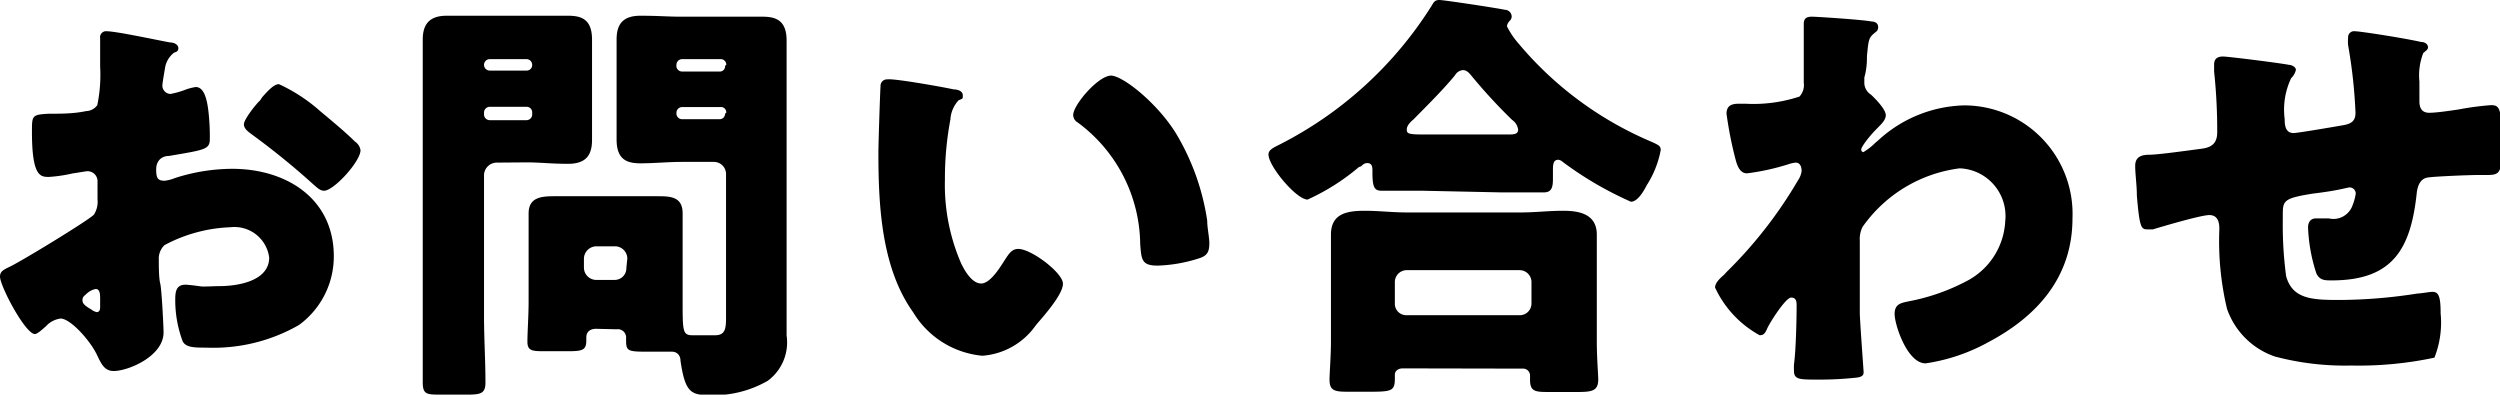 <svg xmlns="http://www.w3.org/2000/svg" viewBox="0 0 104.85 16.55"><g id="レイヤー_2" data-name="レイヤー 2"><g id="レイヤー_1-2" data-name="レイヤー 1"><path d="M6.86,13.94c0,1-1.48,1.62-2.09,1.62-.39,0-.52-.29-.72-.71-.29-.59-1.1-1.49-1.51-1.49a1,1,0,0,0-.61.32c-.15.13-.36.33-.47.33C1.06,14,0,12,0,11.6c0-.22.16-.29.38-.4C.83,11,3.75,9.22,3.94,9a1,1,0,0,0,.15-.64V7.63a.42.42,0,0,0-.42-.45c-.07,0-.5.08-.61.09a6.17,6.17,0,0,1-1,.15c-.36,0-.72,0-.72-1.89,0-.69,0-.72.7-.76.53,0,1.05,0,1.57-.11a.6.6,0,0,0,.47-.25A6.22,6.22,0,0,0,4.2,2.79V2.48c0-.37,0-.77,0-.88a.25.25,0,0,1,.27-.29c.4,0,2.16.38,2.66.47.17,0,.35.09.35.24s-.11.16-.18.19a1,1,0,0,0-.38.65c-.07.4-.11.67-.11.72a.35.35,0,0,0,.34.36,3.63,3.63,0,0,0,.58-.16,2.17,2.17,0,0,1,.48-.13c.31,0,.47.4.54,1.1A9.45,9.45,0,0,1,8.8,5.82c0,.45-.19.46-1.71.72-.3,0-.54.19-.54.57s.08.47.36.47a1.63,1.63,0,0,0,.42-.11,7.89,7.89,0,0,1,2.41-.39C12,7.08,14,8.32,14,10.75a3.56,3.56,0,0,1-1.46,2.88,7.22,7.22,0,0,1-3.88.95c-.49,0-.87,0-1-.27a4.91,4.91,0,0,1-.31-1.69c0-.32,0-.68.43-.68.11,0,.51.05.63.07S9,12,9.2,12c.77,0,2.09-.21,2.09-1.2A1.47,1.47,0,0,0,9.67,9.53a6.35,6.35,0,0,0-2.77.75.78.78,0,0,0-.24.61c0,.22,0,.78.06,1S6.86,13.72,6.86,13.94ZM4.2,12.57c0-.22,0-.45-.19-.45a.81.81,0,0,0-.41.23c-.07.06-.14.11-.14.22s0,.2.37.41a.6.6,0,0,0,.22.11c.13,0,.15-.11.15-.22Zm9.25-7.89c.41.34,1.06.88,1.44,1.26a.53.53,0,0,1,.23.36C15.12,6.77,14,8,13.59,8c-.16,0-.28-.12-.43-.25a31.42,31.42,0,0,0-2.54-2.07c-.2-.15-.39-.27-.39-.47s.5-.84.68-1L11,4.07c.23-.25.48-.54.7-.54A7,7,0,0,1,13.45,4.68Z"/><path d="M20.81,6.82a.54.54,0,0,0-.51.51v5.94c0,.92.06,1.84.06,2.77,0,.45-.18.51-.74.51H18.49c-.58,0-.76,0-.76-.51,0-.93,0-1.85,0-2.77V3.58c0-.65,0-1.29,0-1.92s.27-1,1-1,1.17,0,1.75,0H22.1c.58,0,1.16,0,1.73,0s1,.16,1,1c0,.63,0,1.27,0,1.92v.36c0,.65,0,1.3,0,1.93s-.25,1-1,1-1.15-.06-1.75-.06Zm1.51-4.1a.24.24,0,0,0-.23-.24H20.54a.24.24,0,0,0-.24.24v0a.24.24,0,0,0,.24.24h1.55a.23.23,0,0,0,.23-.24Zm0,2a.23.23,0,0,0-.23-.24H20.54a.24.24,0,0,0-.24.24v.09a.24.24,0,0,0,.24.23h1.55a.24.24,0,0,0,.23-.23ZM25,13.79c-.23,0-.41.11-.41.36v.13c0,.41-.17.45-.78.45h-.93c-.54,0-.76,0-.76-.4s.05-1.1.05-1.67V10.21c0-.42,0-.85,0-1.26,0-.69.56-.72,1.1-.72l1.58,0h1.1c.54,0,1.06,0,1.6,0s1.08,0,1.08.72c0,.39,0,.81,0,1.26v2.45c0,1.2,0,1.4.4,1.4H29l1,0c.43,0,.45-.31.45-.76v-6a.51.51,0,0,0-.51-.51H28.59c-.58,0-1.16.06-1.73.06s-1-.16-1-1c0-.63,0-1.28,0-1.93V3.58c0-.65,0-1.29,0-1.92s.25-1,1-1S28,.7,28.59.7h1.67c.58,0,1.15,0,1.73,0s1,.18,1,1c0,.63,0,1.27,0,1.92v8.68c0,.58,0,1.17,0,1.77a2,2,0,0,1-.79,1.9,4.53,4.53,0,0,1-2.47.6c-.77,0-1-.15-1.19-1.44,0-.22-.14-.38-.36-.38l-.38,0h-.54c-.86,0-1,0-1-.42a1.32,1.32,0,0,1,0-.16.35.35,0,0,0-.4-.36Zm1.31-2.95a.52.52,0,0,0-.5-.51H25a.53.53,0,0,0-.51.51v.4a.52.52,0,0,0,.51.5h.77a.49.49,0,0,0,.5-.5Zm4.15-8.12a.23.23,0,0,0-.24-.24H28.6a.24.24,0,0,0-.23.24v0A.24.24,0,0,0,28.6,3h1.57a.22.22,0,0,0,.24-.24Zm0,2a.22.22,0,0,0-.24-.23H28.6a.24.24,0,0,0-.23.23v.06A.24.24,0,0,0,28.6,5h1.57a.23.23,0,0,0,.24-.23Z"/><path d="M40,3.75c.19,0,.38.08.38.25s0,.12-.18.21a1.29,1.29,0,0,0-.34.8,13.35,13.35,0,0,0-.23,2.52A8.28,8.28,0,0,0,40.29,11c.14.31.46.89.86.89s.83-.74,1-1,.29-.45.56-.45c.54,0,1.87,1,1.87,1.46s-.83,1.38-1.13,1.73a3,3,0,0,1-2.25,1.29,3.79,3.79,0,0,1-2.9-1.82c-1.34-1.87-1.46-4.5-1.46-6.71,0-.34.07-2.52.09-2.78a.27.27,0,0,1,.3-.28C37.46,3.28,39.56,3.65,40,3.75Zm6.59-.58c.49,0,1.91,1.12,2.71,2.39a9.94,9.94,0,0,1,1.33,3.69c0,.29.09.72.09.94,0,.38-.09.54-.45.65a6.27,6.27,0,0,1-1.71.3c-.67,0-.69-.23-.74-.91a6.42,6.42,0,0,0-2.63-5.1.36.36,0,0,1-.18-.3C45,4.41,46.06,3.17,46.6,3.17Z"/><path d="M59.69,8c-.58,0-1.23,0-1.73,0-.3,0-.4-.11-.4-.76V7.17c0-.13,0-.33-.21-.33S57.13,7,57,7a9.17,9.17,0,0,1-2.16,1.37c-.47,0-1.64-1.4-1.64-1.89,0-.21.24-.3.49-.43A16.18,16.18,0,0,0,60.05.23c.09-.16.14-.23.32-.23s2.43.34,2.74.41c.14,0,.29.11.29.29a.26.26,0,0,1-.09.18.42.42,0,0,0-.11.22,3.45,3.45,0,0,0,.5.74,14.76,14.76,0,0,0,5.55,4.1c.36.16.4.2.4.36a4.14,4.14,0,0,1-.58,1.46c-.16.31-.4.7-.67.7a14.71,14.71,0,0,1-2.86-1.67.34.34,0,0,0-.18-.09c-.21,0-.23.18-.23.45v.36c0,.41-.09.56-.4.56-.48,0-1,0-1.73,0Zm-.86,7.45c-.17,0-.33.09-.33.27v.15c0,.56-.14.56-1.26.56h-.58c-.64,0-.9,0-.9-.51,0-.25.06-1,.06-1.6v-3c0-.48,0-1,0-1.48,0-.9.7-1,1.43-1,.57,0,1.15.07,1.74.07h4.81c.57,0,1.17-.07,1.74-.07s1.43.07,1.43,1c0,.43,0,.93,0,1.49v3c0,.67.06,1.39.06,1.58,0,.49-.26.53-.89.53H65c-.59,0-.83,0-.83-.51,0-.07,0-.12,0-.18a.29.29,0,0,0-.31-.29Zm4.89-2.23a.49.49,0,0,0,.51-.5v-.88a.5.5,0,0,0-.51-.51H59a.5.5,0,0,0-.5.51v.88a.48.48,0,0,0,.5.5Zm-.48-7.58c.23,0,.43,0,.43-.2a.58.58,0,0,0-.25-.41,22.35,22.35,0,0,1-1.68-1.82c-.09-.11-.21-.27-.38-.27a.43.43,0,0,0-.34.22c-.5.61-1.19,1.29-1.74,1.85-.11.09-.28.25-.28.42s.06.21.69.21Z"/><path d="M78.48.9c.18,0,.29.09.29.23a.24.24,0,0,1-.11.22c-.29.23-.29.29-.36,1,0,.18,0,.52-.11.9,0,.07,0,.14,0,.21a.59.59,0,0,0,.28.51c.17.16.62.61.62.86s-.27.44-.54.74-.49.61-.49.7a.1.1,0,0,0,.09.11,2.51,2.51,0,0,0,.5-.39l.13-.11a5.51,5.51,0,0,1,3.6-1.46,4.55,4.55,0,0,1,4.54,4.73c0,2.44-1.44,4.09-3.51,5.19a7.79,7.79,0,0,1-2.65.9c-.77,0-1.3-1.62-1.3-2.07s.31-.47.63-.54a8.59,8.59,0,0,0,2.33-.81A3,3,0,0,0,84.1,9.27a2,2,0,0,0-1.91-2.21,5.88,5.88,0,0,0-4.07,2.45,1.12,1.12,0,0,0-.12.59v.16c0,1,0,1.91,0,2.85,0,.32.16,2.43.16,2.5s0,.2-.32.23a14.17,14.17,0,0,1-1.6.08c-.76,0-1,0-1-.36a2.62,2.62,0,0,1,0-.29c.08-.54.11-1.87.11-2.45,0-.14,0-.34-.23-.34s-.9,1.06-1,1.29-.16.29-.32.29a4.38,4.38,0,0,1-1.87-2c0-.2.2-.38.38-.54l.1-.11a18.42,18.42,0,0,0,3-3.85.93.93,0,0,0,.15-.38c0-.18-.06-.36-.25-.36a1.35,1.35,0,0,0-.31.07,9.75,9.75,0,0,1-1.73.38c-.3,0-.41-.32-.48-.58a16.25,16.25,0,0,1-.38-1.92c0-.38.27-.42.54-.42h.25a6.16,6.16,0,0,0,2.27-.3.71.71,0,0,0,.18-.58c0-.7,0-1.4,0-2.11V1c0-.23.12-.3.34-.3S78.16.83,78.48.9Z"/><path d="M96,2.72c.11,0,.29.09.29.21a.7.7,0,0,1-.2.35A3.08,3.08,0,0,0,95.82,5c0,.18,0,.58.37.58.18,0,1.75-.27,2.09-.33s.51-.18.51-.52a21.11,21.11,0,0,0-.31-2.83,1.64,1.64,0,0,1,0-.32.25.25,0,0,1,.28-.27c.22,0,2.08.29,2.78.45.18,0,.29.11.29.22s-.09.14-.2.25a2.58,2.58,0,0,0-.16,1.19V4c0,.07,0,.16,0,.25,0,.27.1.48.41.48s.9-.09,1.24-.14a12,12,0,0,1,1.35-.18c.35,0,.45.11.45,1.46s0,1.47-.63,1.47h-.39c-.34,0-1.86.06-2.11.11s-.39.29-.43.63c-.25,2.36-1,3.68-3.57,3.68-.28,0-.5,0-.64-.29a6.93,6.93,0,0,1-.35-1.93c0-.2.09-.38.33-.38l.54,0a.85.85,0,0,0,1-.56,2.14,2.14,0,0,0,.13-.48.26.26,0,0,0-.27-.26C98.3,7.9,98,8,97,8.12c-1.24.2-1.26.29-1.26.92v.21a16.12,16.12,0,0,0,.14,2.33c.27,1,1.17,1,2.31,1a21.48,21.48,0,0,0,3.2-.27c.13,0,.51-.07.63-.07.27,0,.34.23.34.9A4,4,0,0,1,102.1,15a15.16,15.16,0,0,1-3.49.33,11.43,11.43,0,0,1-3.21-.38,3.24,3.24,0,0,1-2-2,12.31,12.31,0,0,1-.32-3.35c0-.27-.06-.58-.42-.58s-2,.49-2.37.6l-.24,0c-.25,0-.32-.1-.43-1.42,0-.43-.07-.9-.07-1.24s.2-.47.59-.47,1.78-.2,2.18-.25.67-.2.67-.69A23.51,23.51,0,0,0,92.86,3c0-.09,0-.21,0-.3,0-.24.15-.33.37-.33S95.67,2.65,96,2.72Z"/></g></g></svg>